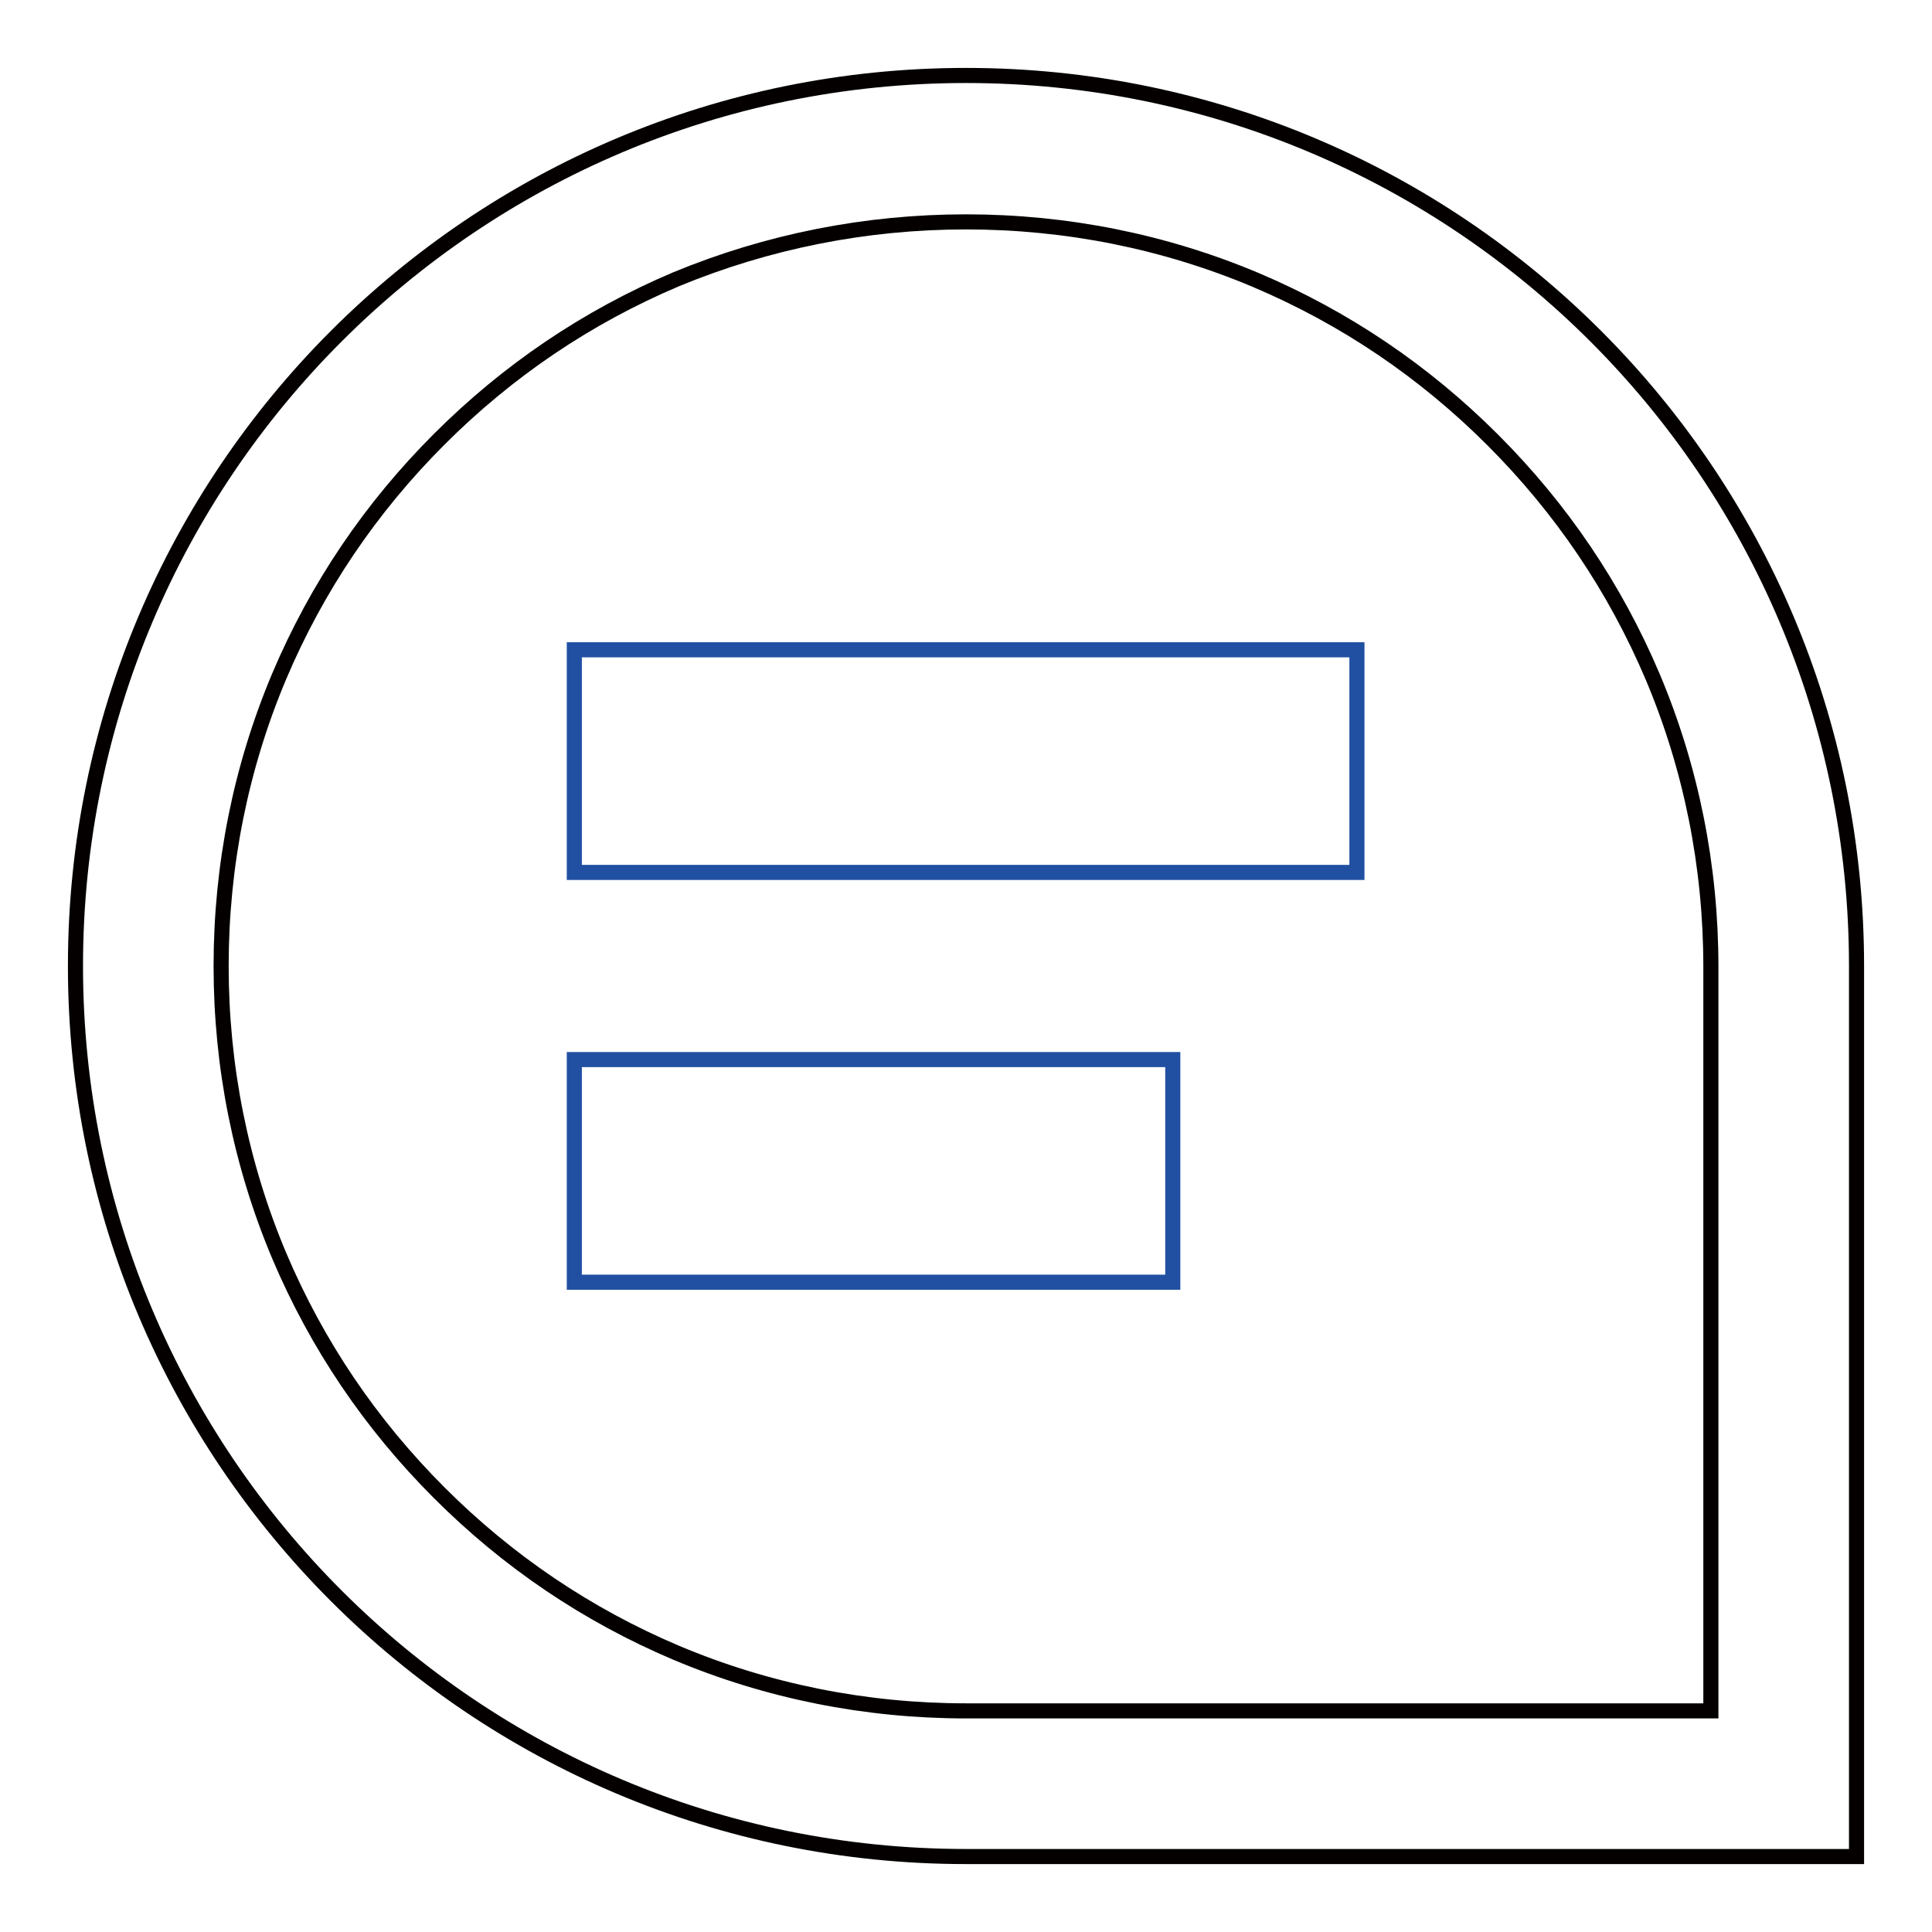 <?xml version="1.0" encoding="utf-8"?>
<!-- Svg Vector Icons : http://www.onlinewebfonts.com/icon -->
<!DOCTYPE svg PUBLIC "-//W3C//DTD SVG 1.1//EN" "http://www.w3.org/Graphics/SVG/1.1/DTD/svg11.dtd">
<svg version="1.1" xmlns="http://www.w3.org/2000/svg" xmlns:xlink="http://www.w3.org/1999/xlink" x="0px" y="0px" viewBox="0 0 256 256" enable-background="new 0 0 256 256" xml:space="preserve">
<g> <path stroke-width="2" fill-opacity="0" stroke="#040000"  d="M128,29.4c13.3,0,26.3,2.6,38.4,7.7c11.8,5,22.3,12.1,31.4,21.2c9.1,9.1,16.2,19.6,21.2,31.4 c5.1,12.1,7.7,25.1,7.7,38.4v98.6H128c-13.3,0-26.3-2.6-38.4-7.7c-11.8-5-22.3-12.1-31.4-21.2c-9.1-9.1-16.2-19.6-21.2-31.4 c-5.1-12.1-7.7-25.1-7.7-38.4s2.6-26.3,7.7-38.4c5-11.8,12.1-22.3,21.2-31.4c9.1-9.1,19.6-16.2,31.4-21.2 C101.7,32,114.7,29.4,128,29.4 M128,10C62.8,10,10,62.8,10,128s52.8,118,118,118h118V128C246,62.8,193.2,10,128,10z"/> <path stroke-width="2" fill-opacity="0" stroke="#2150a2"  d="M76.1,86.1h103.7v29.5H76.1V86.1z M76.1,140.4h79.3v29.5H76.1V140.4z"/></g>
</svg>